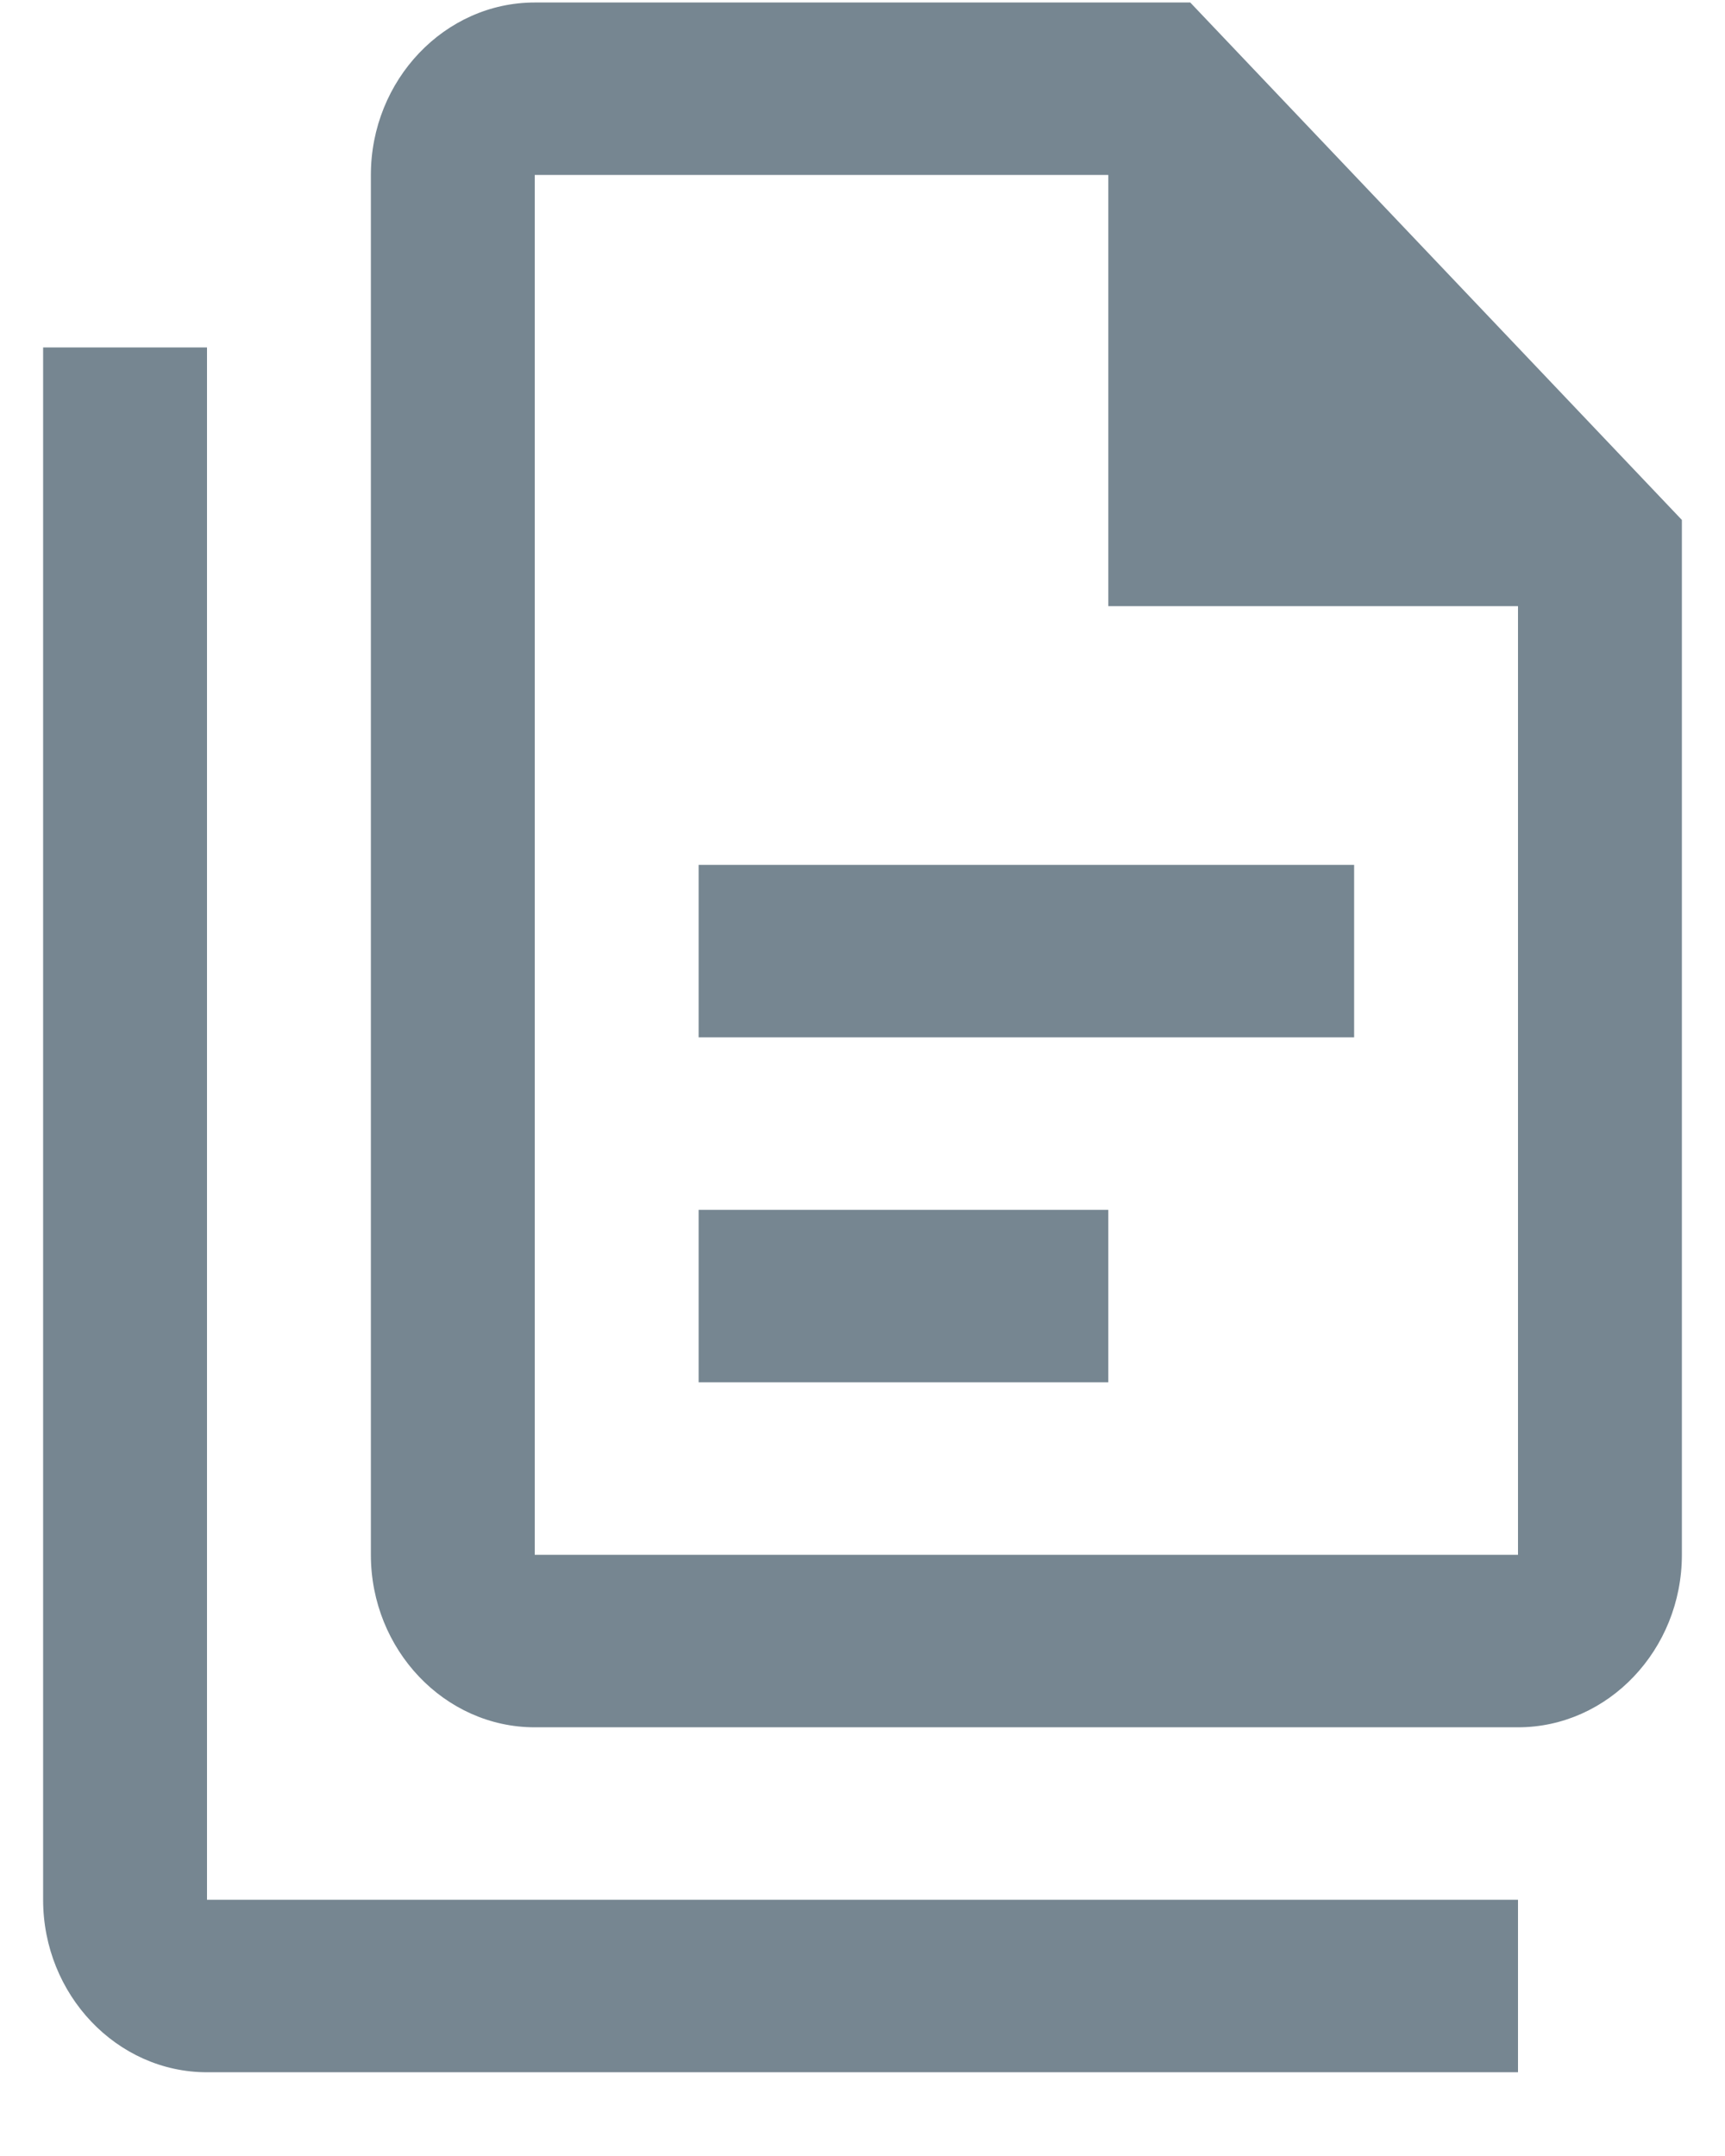 <?xml version="1.0" encoding="UTF-8"?>
<svg xmlns="http://www.w3.org/2000/svg" width="20" height="25" viewBox="0 0 20 25" fill="none">
  <path d="M13.8 0.029H6.2C5.155 0.029 4.3 0.929 4.3 2.029V18.029C4.3 19.129 5.155 20.029 6.2 20.029H17.6C18.645 20.029 19.5 19.129 19.5 18.029V6.029L13.8 0.029ZM17.6 18.029H6.2V2.029H12.85V7.029H17.6V18.029ZM2.4 4.029V22.029H17.6V24.029H2.4C1.355 24.029 0.5 23.129 0.5 22.029V4.029H2.4ZM8.1 10.029V12.029H15.7V10.029H8.1ZM8.1 14.029V16.029H12.85V14.029H8.1Z" fill="#768691"></path>
</svg>
